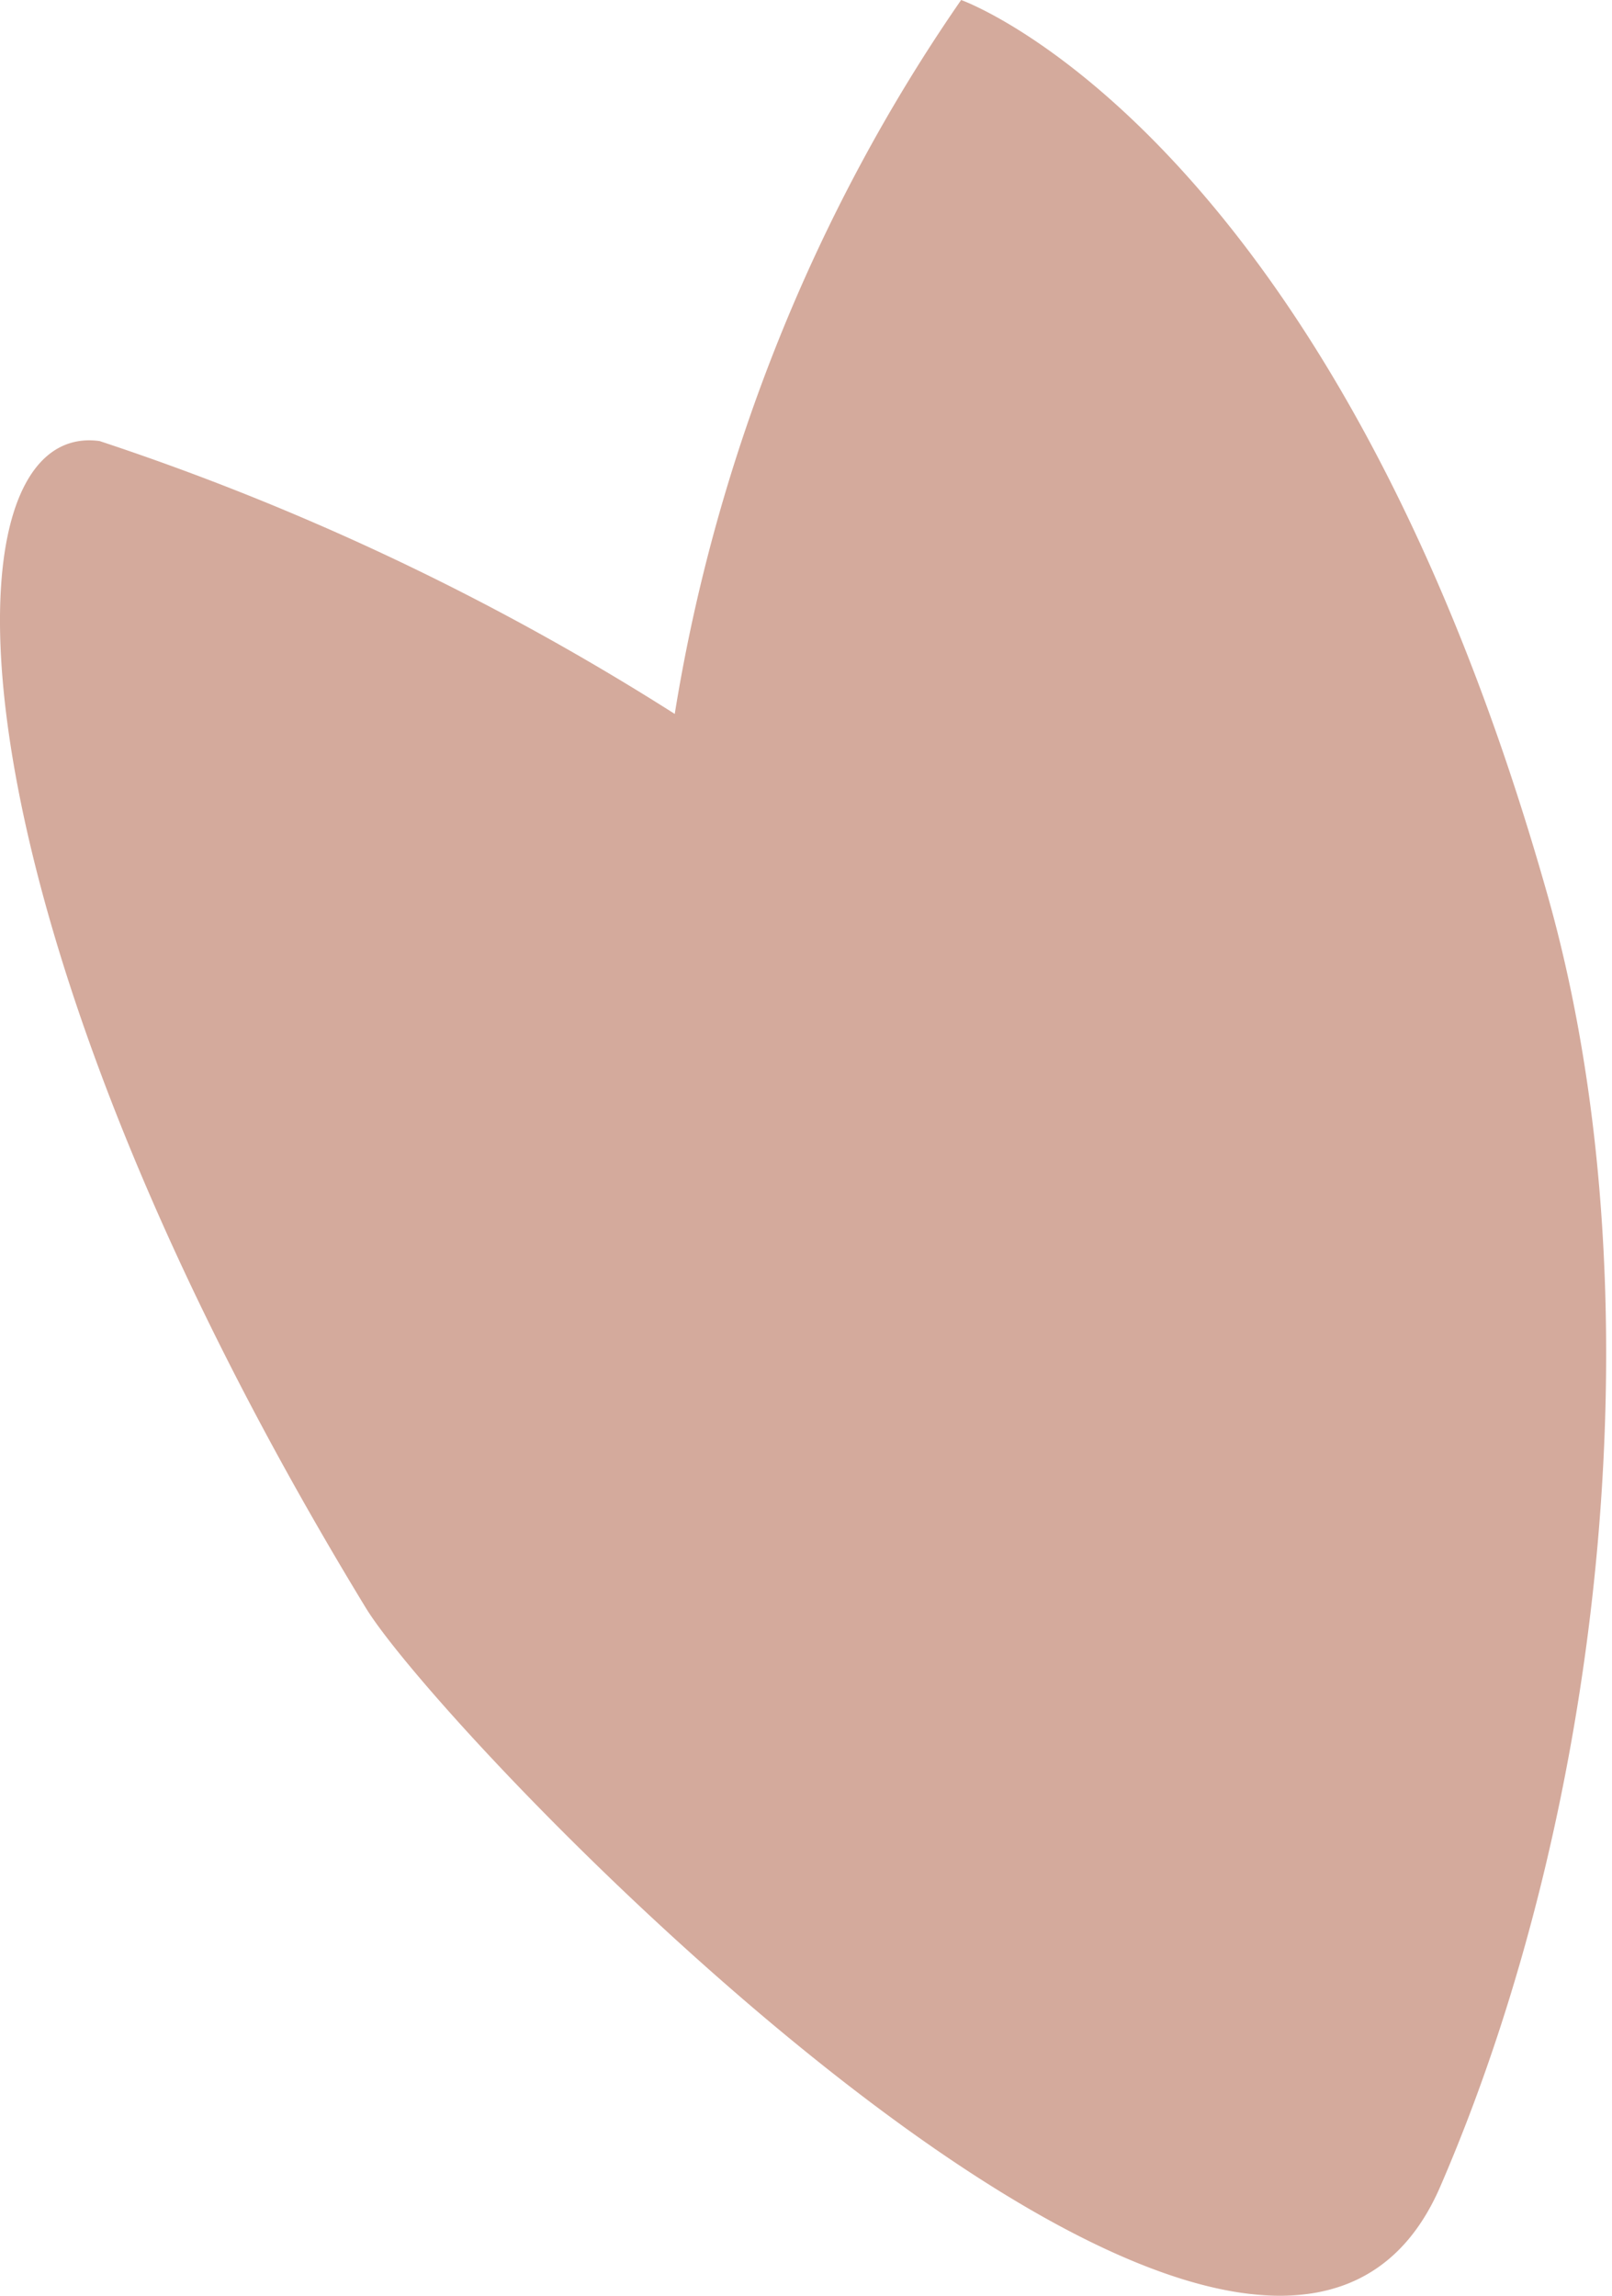 <svg width="33" height="47" viewBox="0 0 33 47" xmlns="http://www.w3.org/2000/svg">
    <path d="M29.484 44.766c3.383-7.816 4.466-18.385 2.208-26.4C27.275 2.689 19.676 0 19.676 0c-2.995 4.323-5.018 9.366-5.863 14.616A52.832 52.832 0 0 0 2.04 9.03c-3.323-.457-3.287 9.538 5.446 23.883C9.168 35.675 25.88 53.09 29.484 44.766" fill="#D4AA9C" fill-rule="evenodd"/>
</svg>
